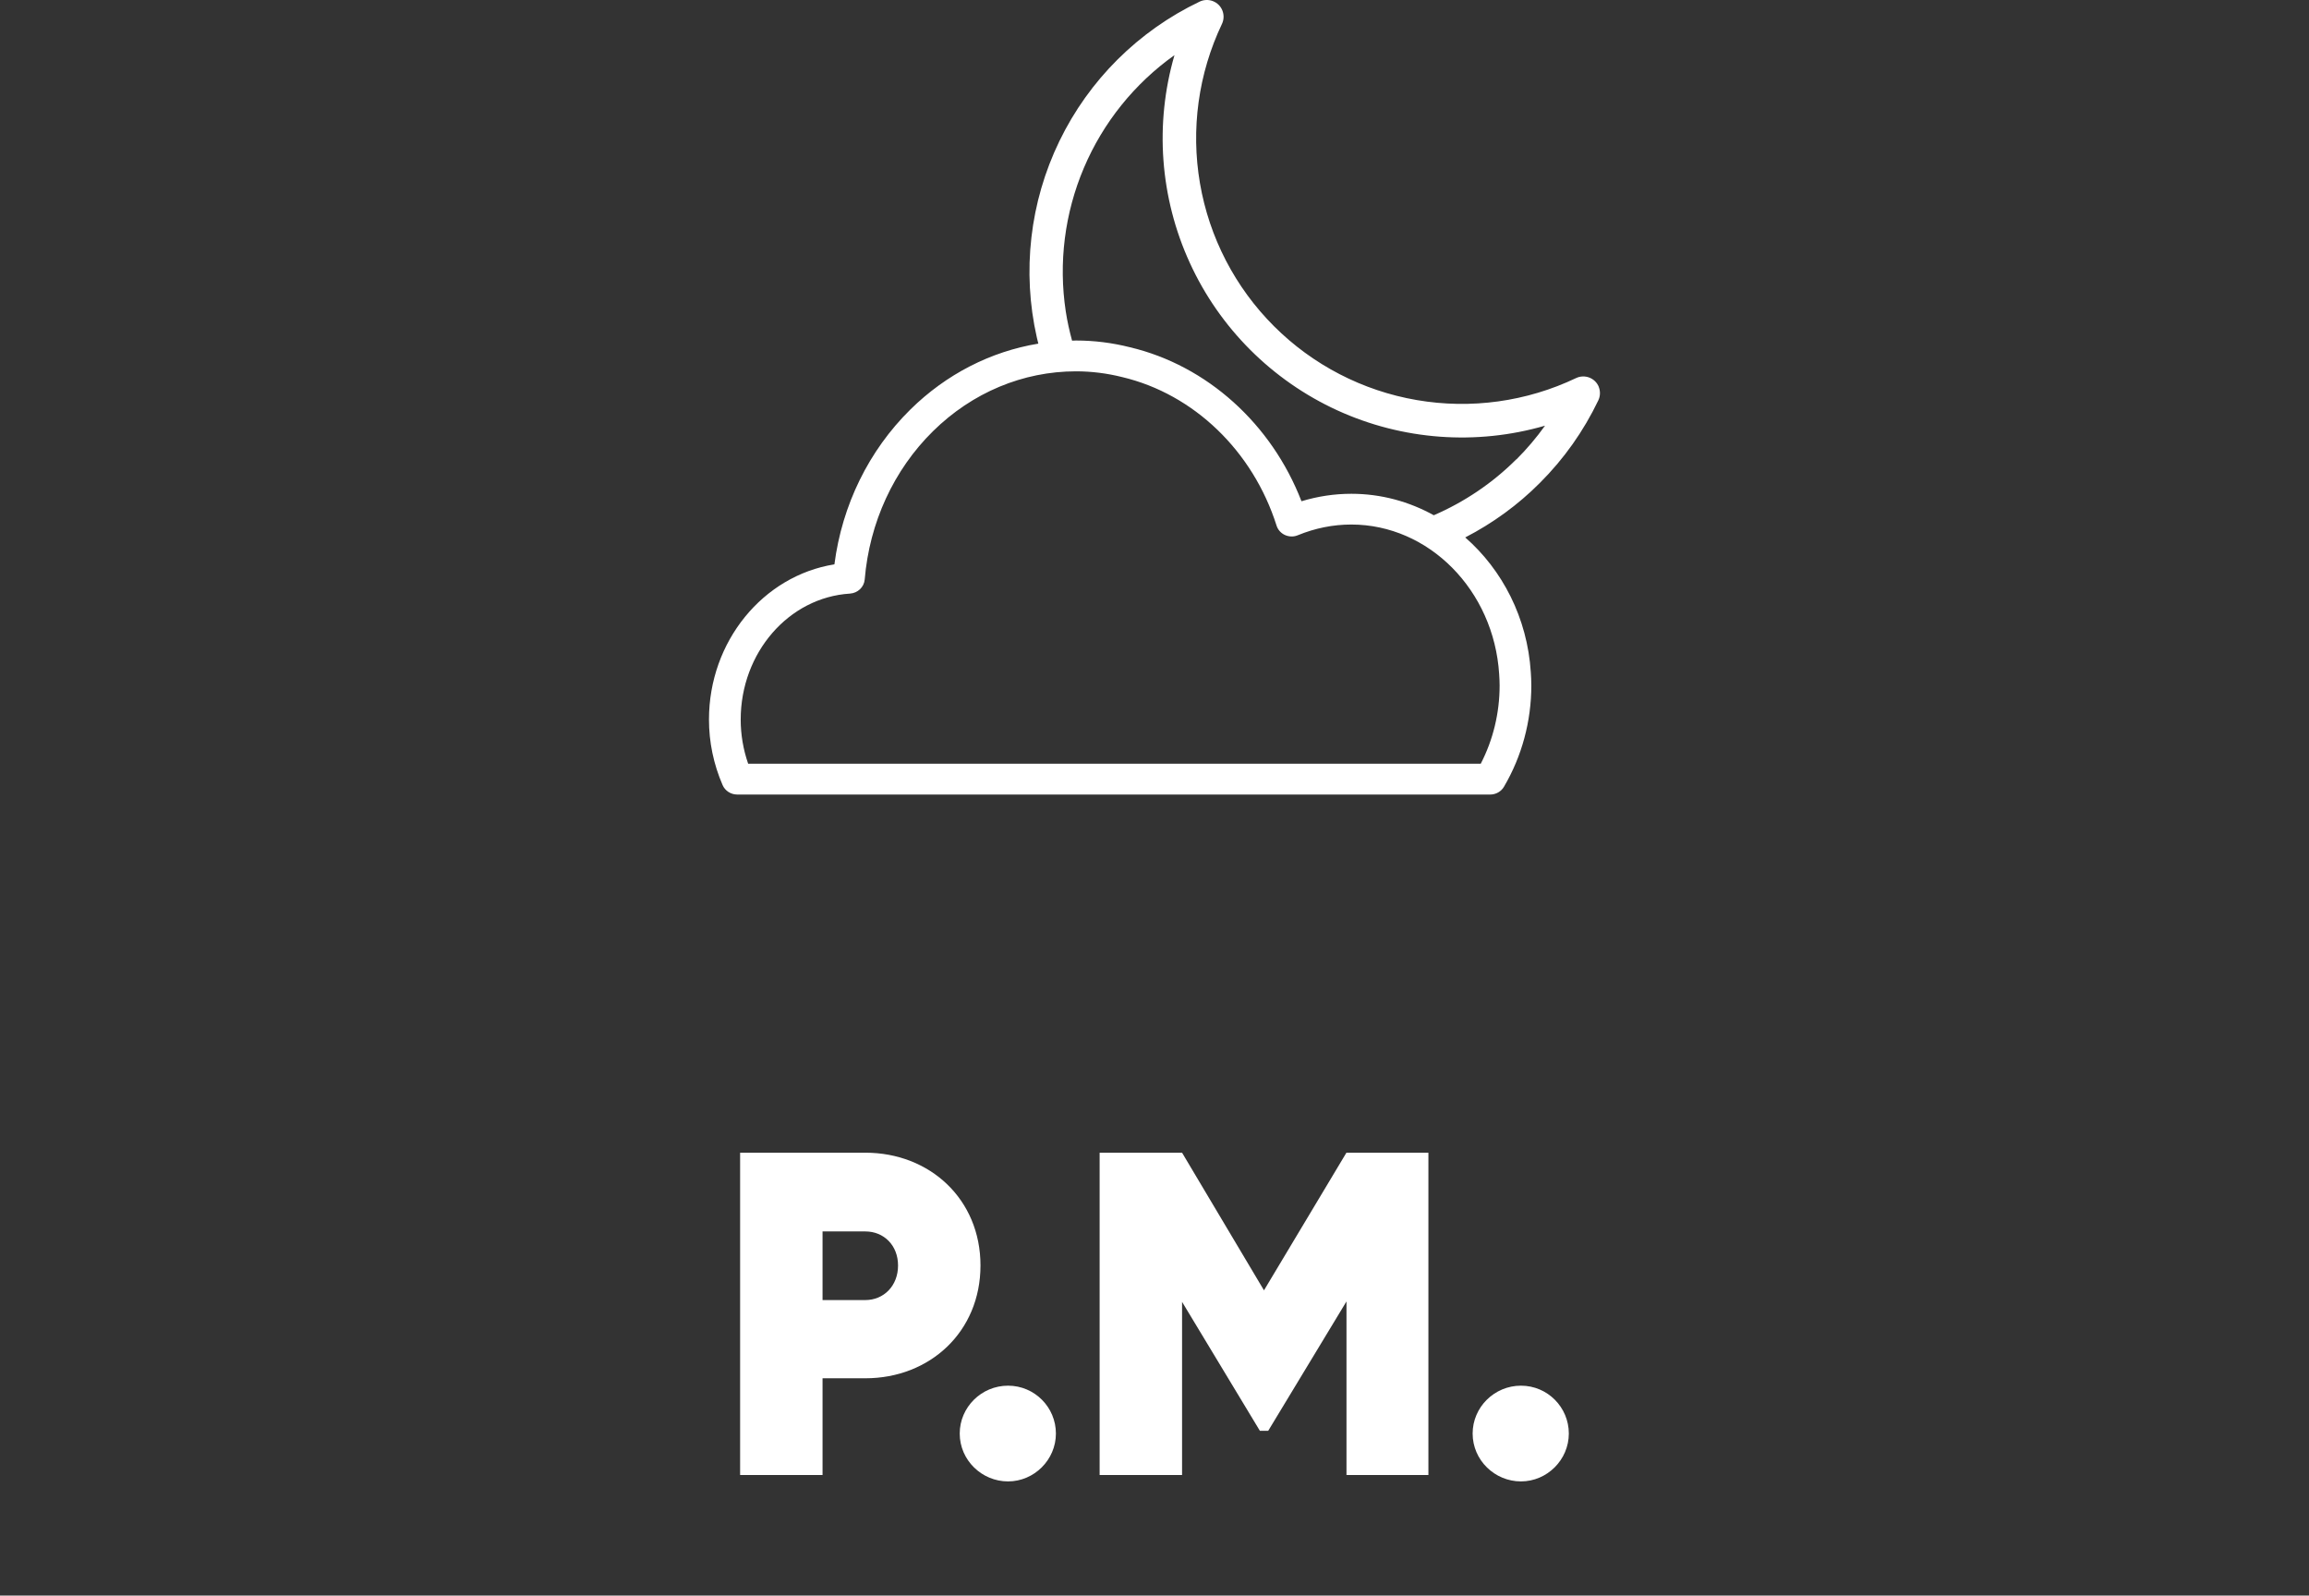 <svg viewBox="0 0 356 246" height="246" width="356" xmlns="http://www.w3.org/2000/svg" data-name="Layer 1" id="Layer_1"><rect x="0" y="0" width="356" height="246" fill="#333333" stroke="none"/>
  <defs>
    <style>
      .cls-1 {
        fill: #fff;
      }
    </style>
  </defs>
  <path d="M151.17,195.11c0,10.22-7.81,17.39-17.75,17.39h-6.6v14.91h-12.71v-49.69h19.31c9.94,0,17.75,7.17,17.75,17.39ZM138.46,195.11c0-3.12-2.2-5.25-5.04-5.25h-6.6v10.58h6.6c2.84,0,5.04-2.2,5.04-5.32h0Z" class="cls-1"></path>
  <path d="M147.97,221.02c0-4.05,3.34-7.38,7.45-7.38s7.38,3.34,7.38,7.38-3.34,7.38-7.38,7.38-7.45-3.27-7.45-7.38Z" class="cls-1"></path>
  <path d="M220.24,227.41h-12.64v-26.76l-12.07,19.95h-1.28l-12-19.88v26.69h-12.71v-49.69h12.71l12.63,21.22,12.71-21.22h12.64v49.69h0Z" class="cls-1"></path>
  <path d="M227.05,221.02c0-4.05,3.34-7.38,7.45-7.38s7.38,3.34,7.38,7.38-3.34,7.38-7.38,7.38-7.45-3.27-7.45-7.38Z" class="cls-1"></path>
  <path d="M246.51,59.67c-.26-.67-.79-1.19-1.45-1.45-.67-.26-1.41-.24-2.06.07-7.64,3.64-16.22,4.83-24.57,3.39-8.34-1.43-16.04-5.42-22.02-11.4-5.99-5.99-9.97-13.68-11.4-22.02s-.25-16.92,3.39-24.57c.31-.65.33-1.39.07-2.06-.26-.67-.79-1.19-1.45-1.45s-1.41-.24-2.06.07c-9.44,4.51-17.06,12.09-21.62,21.5-4.56,9.41-5.79,20.09-3.48,30.29.07.32.16.63.23.94h0c-7.34,1.21-14.2,4.71-19.73,10.16-6.41,6.32-10.53,14.73-11.71,23.87-11,1.76-19.34,11.88-19.34,23.93,0,3.48.71,6.88,2.1,10.1.38.88,1.27,1.46,2.25,1.46h116.1c.88,0,1.69-.46,2.12-1.2,2.76-4.69,4.22-10.1,4.22-15.62,0-.7-.04-1.37-.08-2.02-.53-8.39-4.38-15.79-10.11-20.8h0c4.24-2.19,8.13-5.01,11.51-8.41,3.71-3.7,6.75-8,9.01-12.73.31-.65.33-1.39.07-2.06h0ZM231.14,103.95c.04.61.07,1.18.07,1.73,0,4.24-1,8.38-2.91,12.07h-112.95c-.76-2.2-1.15-4.48-1.15-6.81,0-10.3,7.4-18.83,16.84-19.42,1.21-.08,2.18-1,2.28-2.18.73-8.77,4.47-16.89,10.53-22.86,6.04-5.95,13.87-9.23,22.05-9.23,2.38,0,4.77.3,7.13.89,11.03,2.62,20.14,11.39,23.79,22.9.2.64.68,1.17,1.3,1.45.63.28,1.35.3,1.98.03,2.66-1.09,5.43-1.65,8.24-1.65,11.96,0,21.98,10.13,22.8,23.07h0ZM224.73,81.88s.06.05.09.07c-.03-.02-.06-.05-.09-.07ZM233.79,70.81c-3.67,3.67-8,6.58-12.73,8.63l.04.02c-3.83-2.13-8.17-3.33-12.75-3.33-2.61,0-5.18.39-7.69,1.15-4.61-11.93-14.56-20.92-26.44-23.74-2.73-.69-5.53-1.04-8.32-1.04-.2,0-.41,0-.61.02h0c-.4-1.48-.74-2.98-.97-4.5-1.14-7.49-.17-15.15,2.79-22.13s7.8-13,13.97-17.39c-3.08,10.62-2.24,21.99,2.37,32.04,4.6,10.05,12.67,18.11,22.72,22.72,10.05,4.6,21.42,5.45,32.04,2.37-1.32,1.85-2.8,3.59-4.41,5.2v-.02h0ZM223.68,81.09c-.05-.04-.11-.08-.16-.12.05.04.11.08.16.12ZM222.49,80.29c-.07-.04-.13-.09-.2-.13.07.04.14.09.2.13Z" class="cls-1"></path>
</svg>